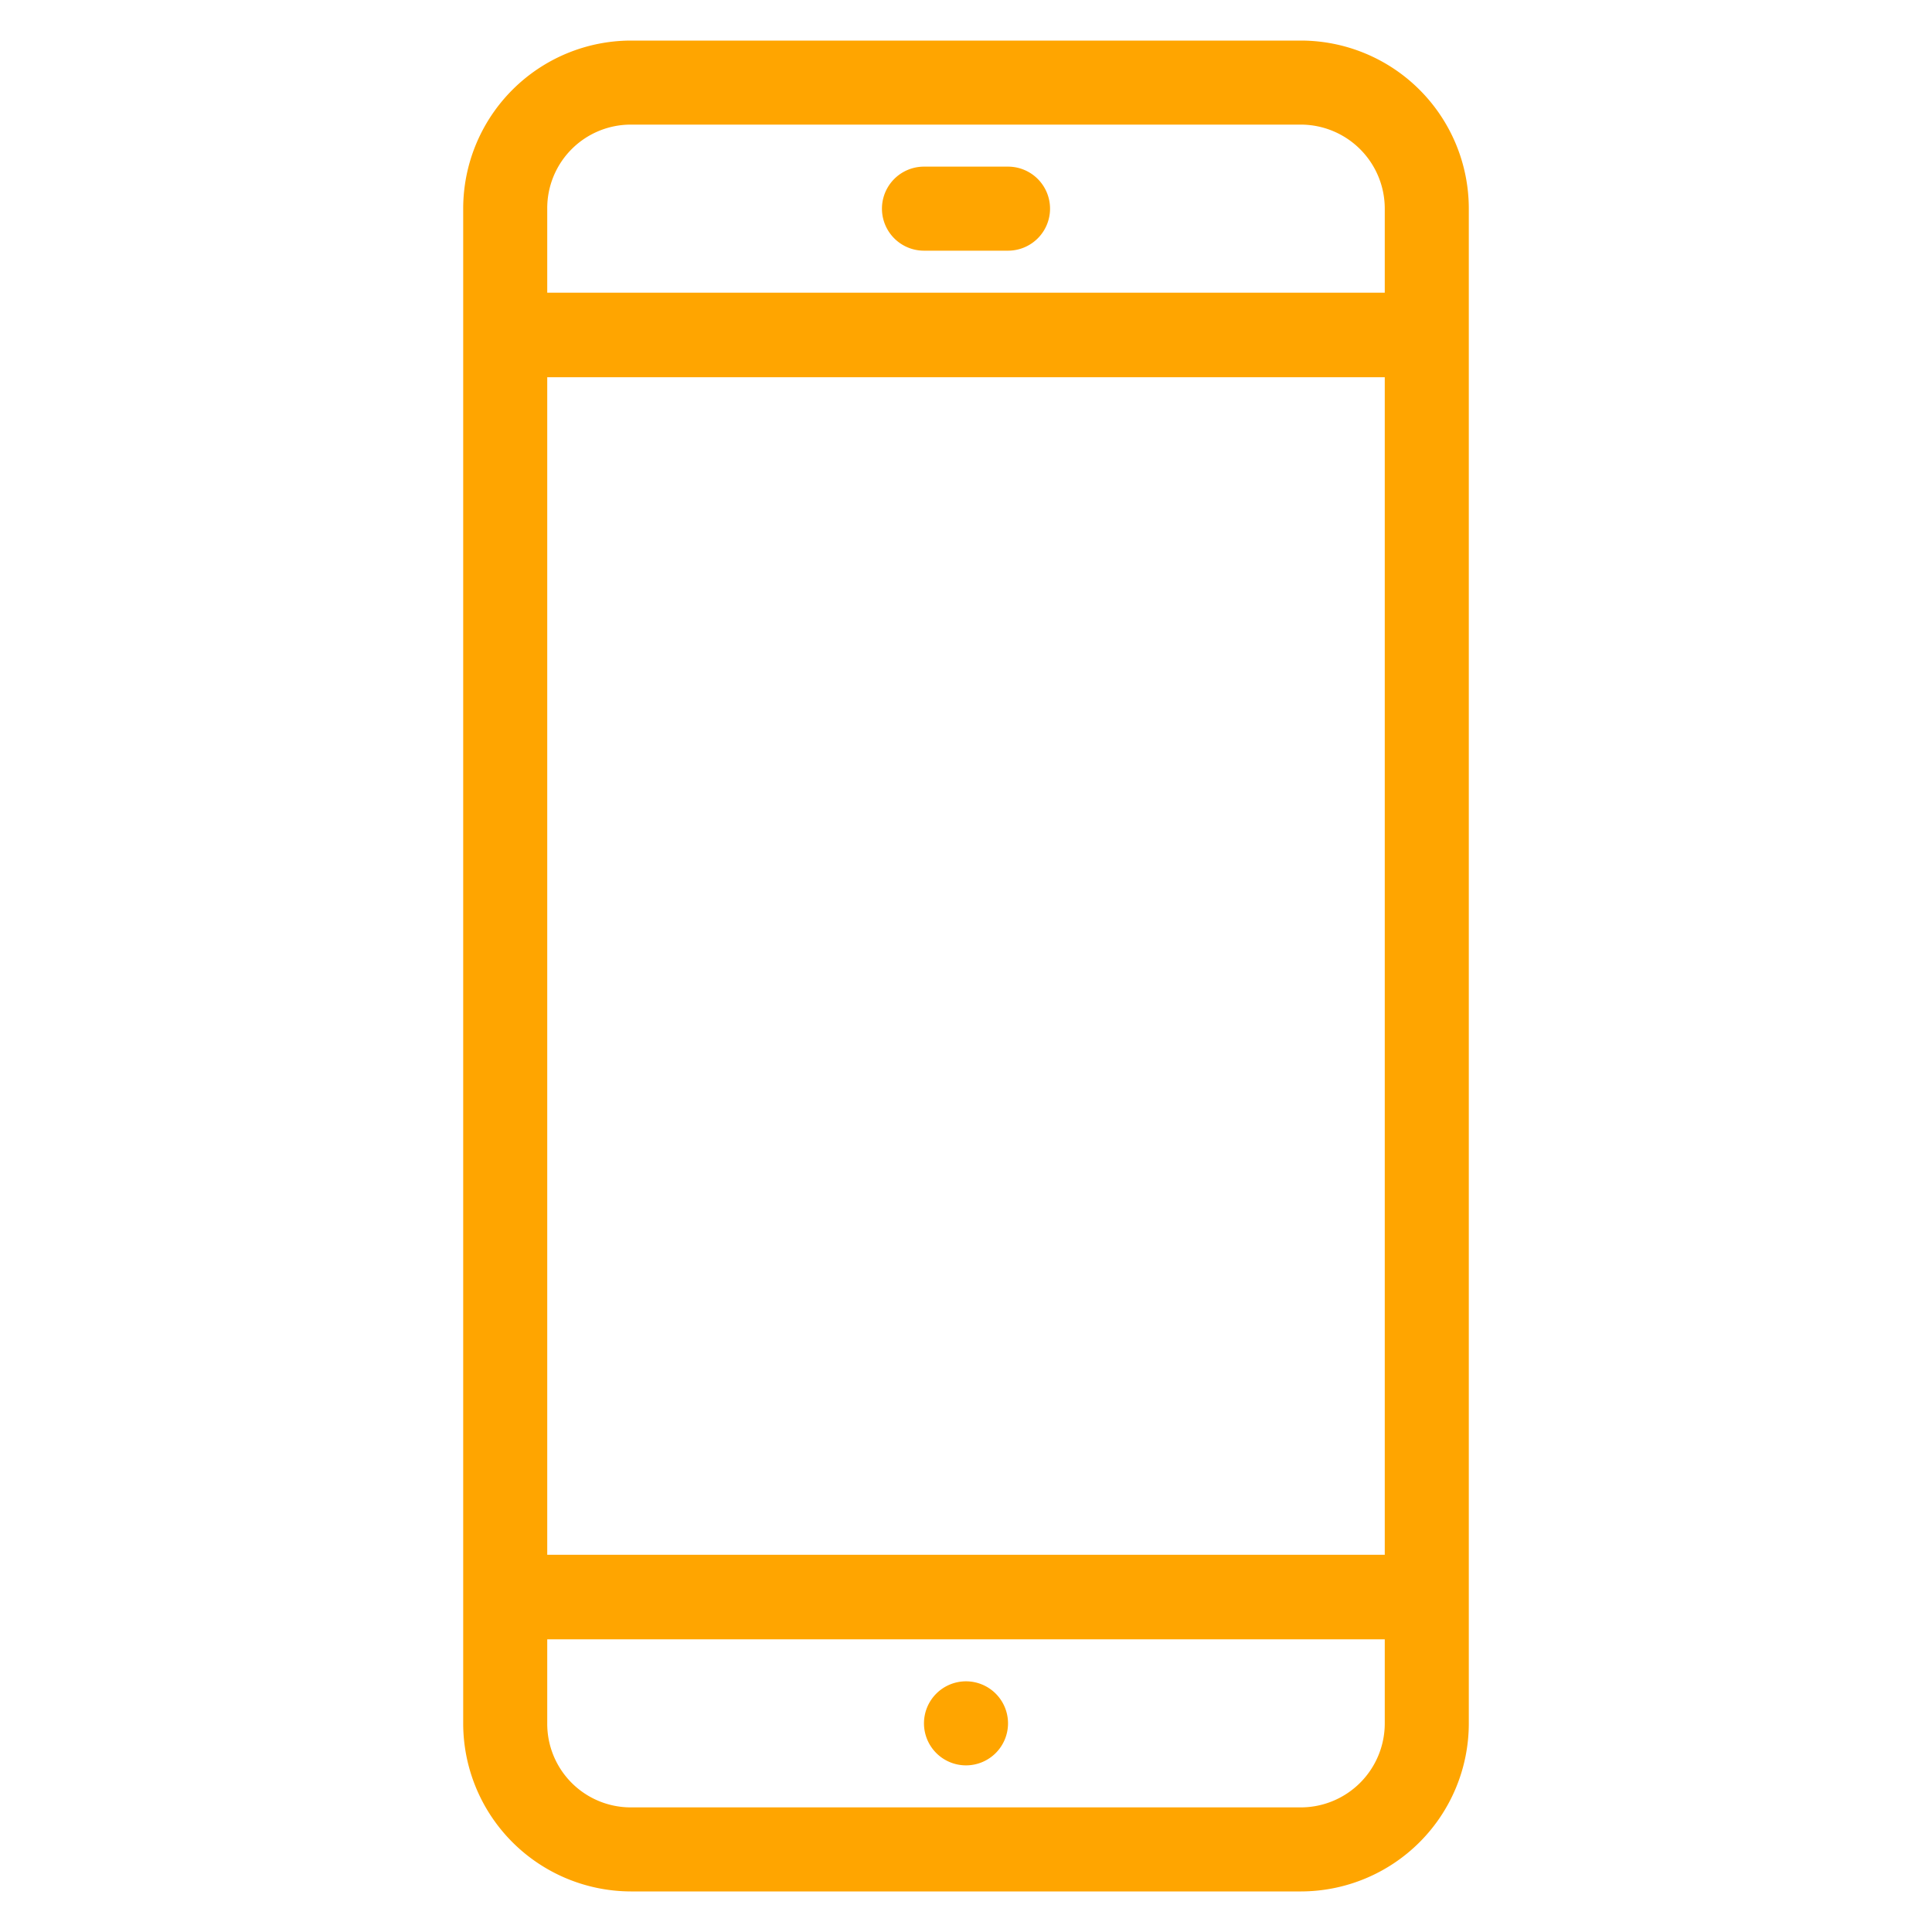 <svg xmlns="http://www.w3.org/2000/svg" viewBox="0 0 40 40"><defs><style>.cls-1{fill:none;}.cls-2{fill:orange;fill-rule:evenodd;}</style></defs><title>icono-1</title><g id="Capa_2" data-name="Capa 2"><g id="Capa_1-2" data-name="Capa 1"><rect class="cls-1" width="40" height="40"/><path class="cls-2" d="M20.87,3.45H19.13a.87.87,0,0,0,0,1.74h1.74a.87.87,0,0,0,0-1.74m7.8,2.61H11.33V4.32a1.73,1.73,0,0,1,1.73-1.74H26.94a1.74,1.74,0,0,1,1.73,1.74V6.06Zm0,26.13H11.33V7.81H28.67V32.19Zm0,3.49a1.74,1.74,0,0,1-1.73,1.74H13.06a1.73,1.73,0,0,1-1.73-1.74V33.94H28.67v1.74ZM26.94.84H13.06A3.48,3.48,0,0,0,9.59,4.32V35.68a3.48,3.48,0,0,0,3.47,3.48H26.94a3.48,3.48,0,0,0,3.47-3.48V4.32A3.48,3.48,0,0,0,26.94.84M20,36.55a.87.87,0,1,0-.87-.87.87.87,0,0,0,.87.87"/></g></g></svg>